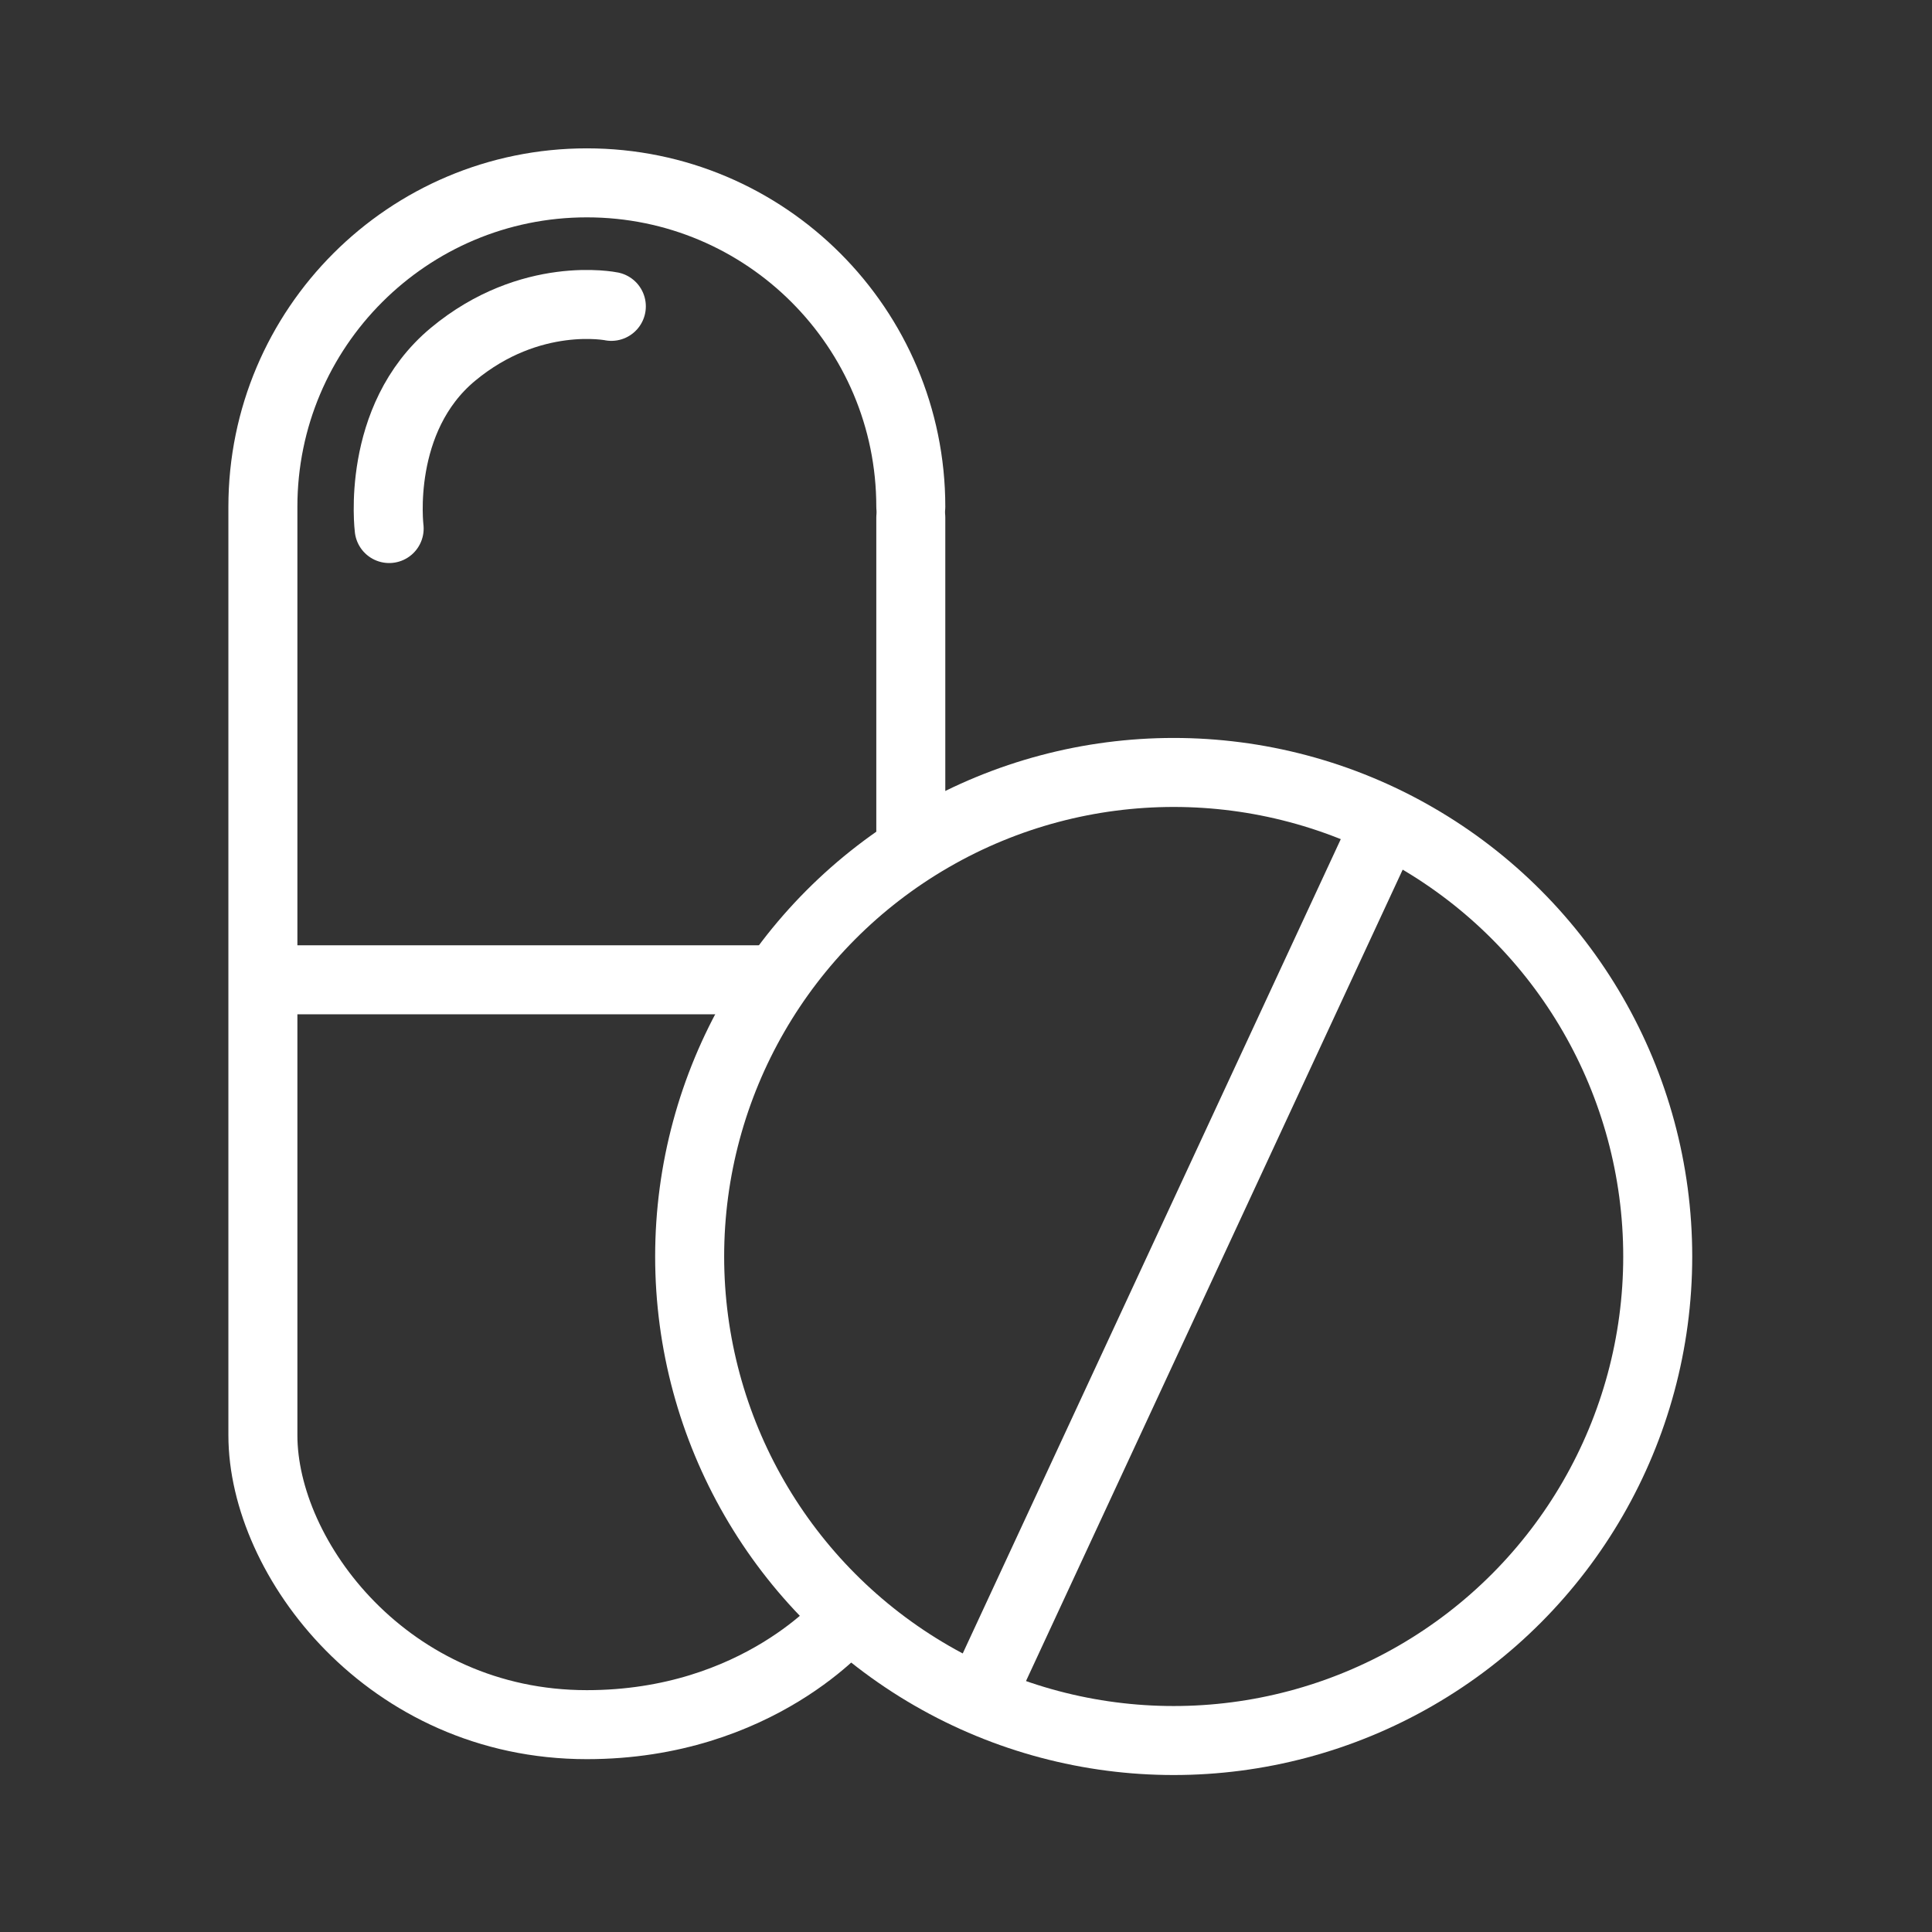 <?xml version="1.0" encoding="UTF-8"?>
<svg id="_лекарства" data-name="лекарства" xmlns="http://www.w3.org/2000/svg" viewBox="0 0 56 56">
  <rect x="0" y="0" width="56" height="56" fill="#333333" stroke="none"/>
  <defs>
    <style>
      .cls-1 {
        stroke-linecap: round;
        stroke-linejoin: round;
      }

      .cls-1, .cls-2 {
        fill: none;
        stroke: #fff;
        stroke-width: 2px;
      }

      .cls-2 {
        stroke-miterlimit: 10;
      }
    </style>
  </defs>
  <line class="cls-2" x1="7.62" y1="28.4" x2="22.5" y2="28.4"/>
  <line class="cls-2" x1="40.32" y1="23.56" x2="28.37" y2="49.3"/>
  <path class="cls-1" d="M11.28,15.32s-.4-3.18,1.85-5.05,4.59-1.39,4.59-1.39"/>
  <circle class="cls-1" cx="34.02" cy="36.42" r="14.03"/>
  <path class="cls-1" d="M24.53,46.92s-2.53,3.07-7.52,3.07c-5.76,0-9.39-4.81-9.39-8.39V14.69c0-5.19,4.21-9.39,9.39-9.39h0c5.19,0,9.39,4.21,9.39,9.39"/>
  <line class="cls-1" x1="26.4" y1="15" x2="26.4" y2="24.32"/>
</svg>